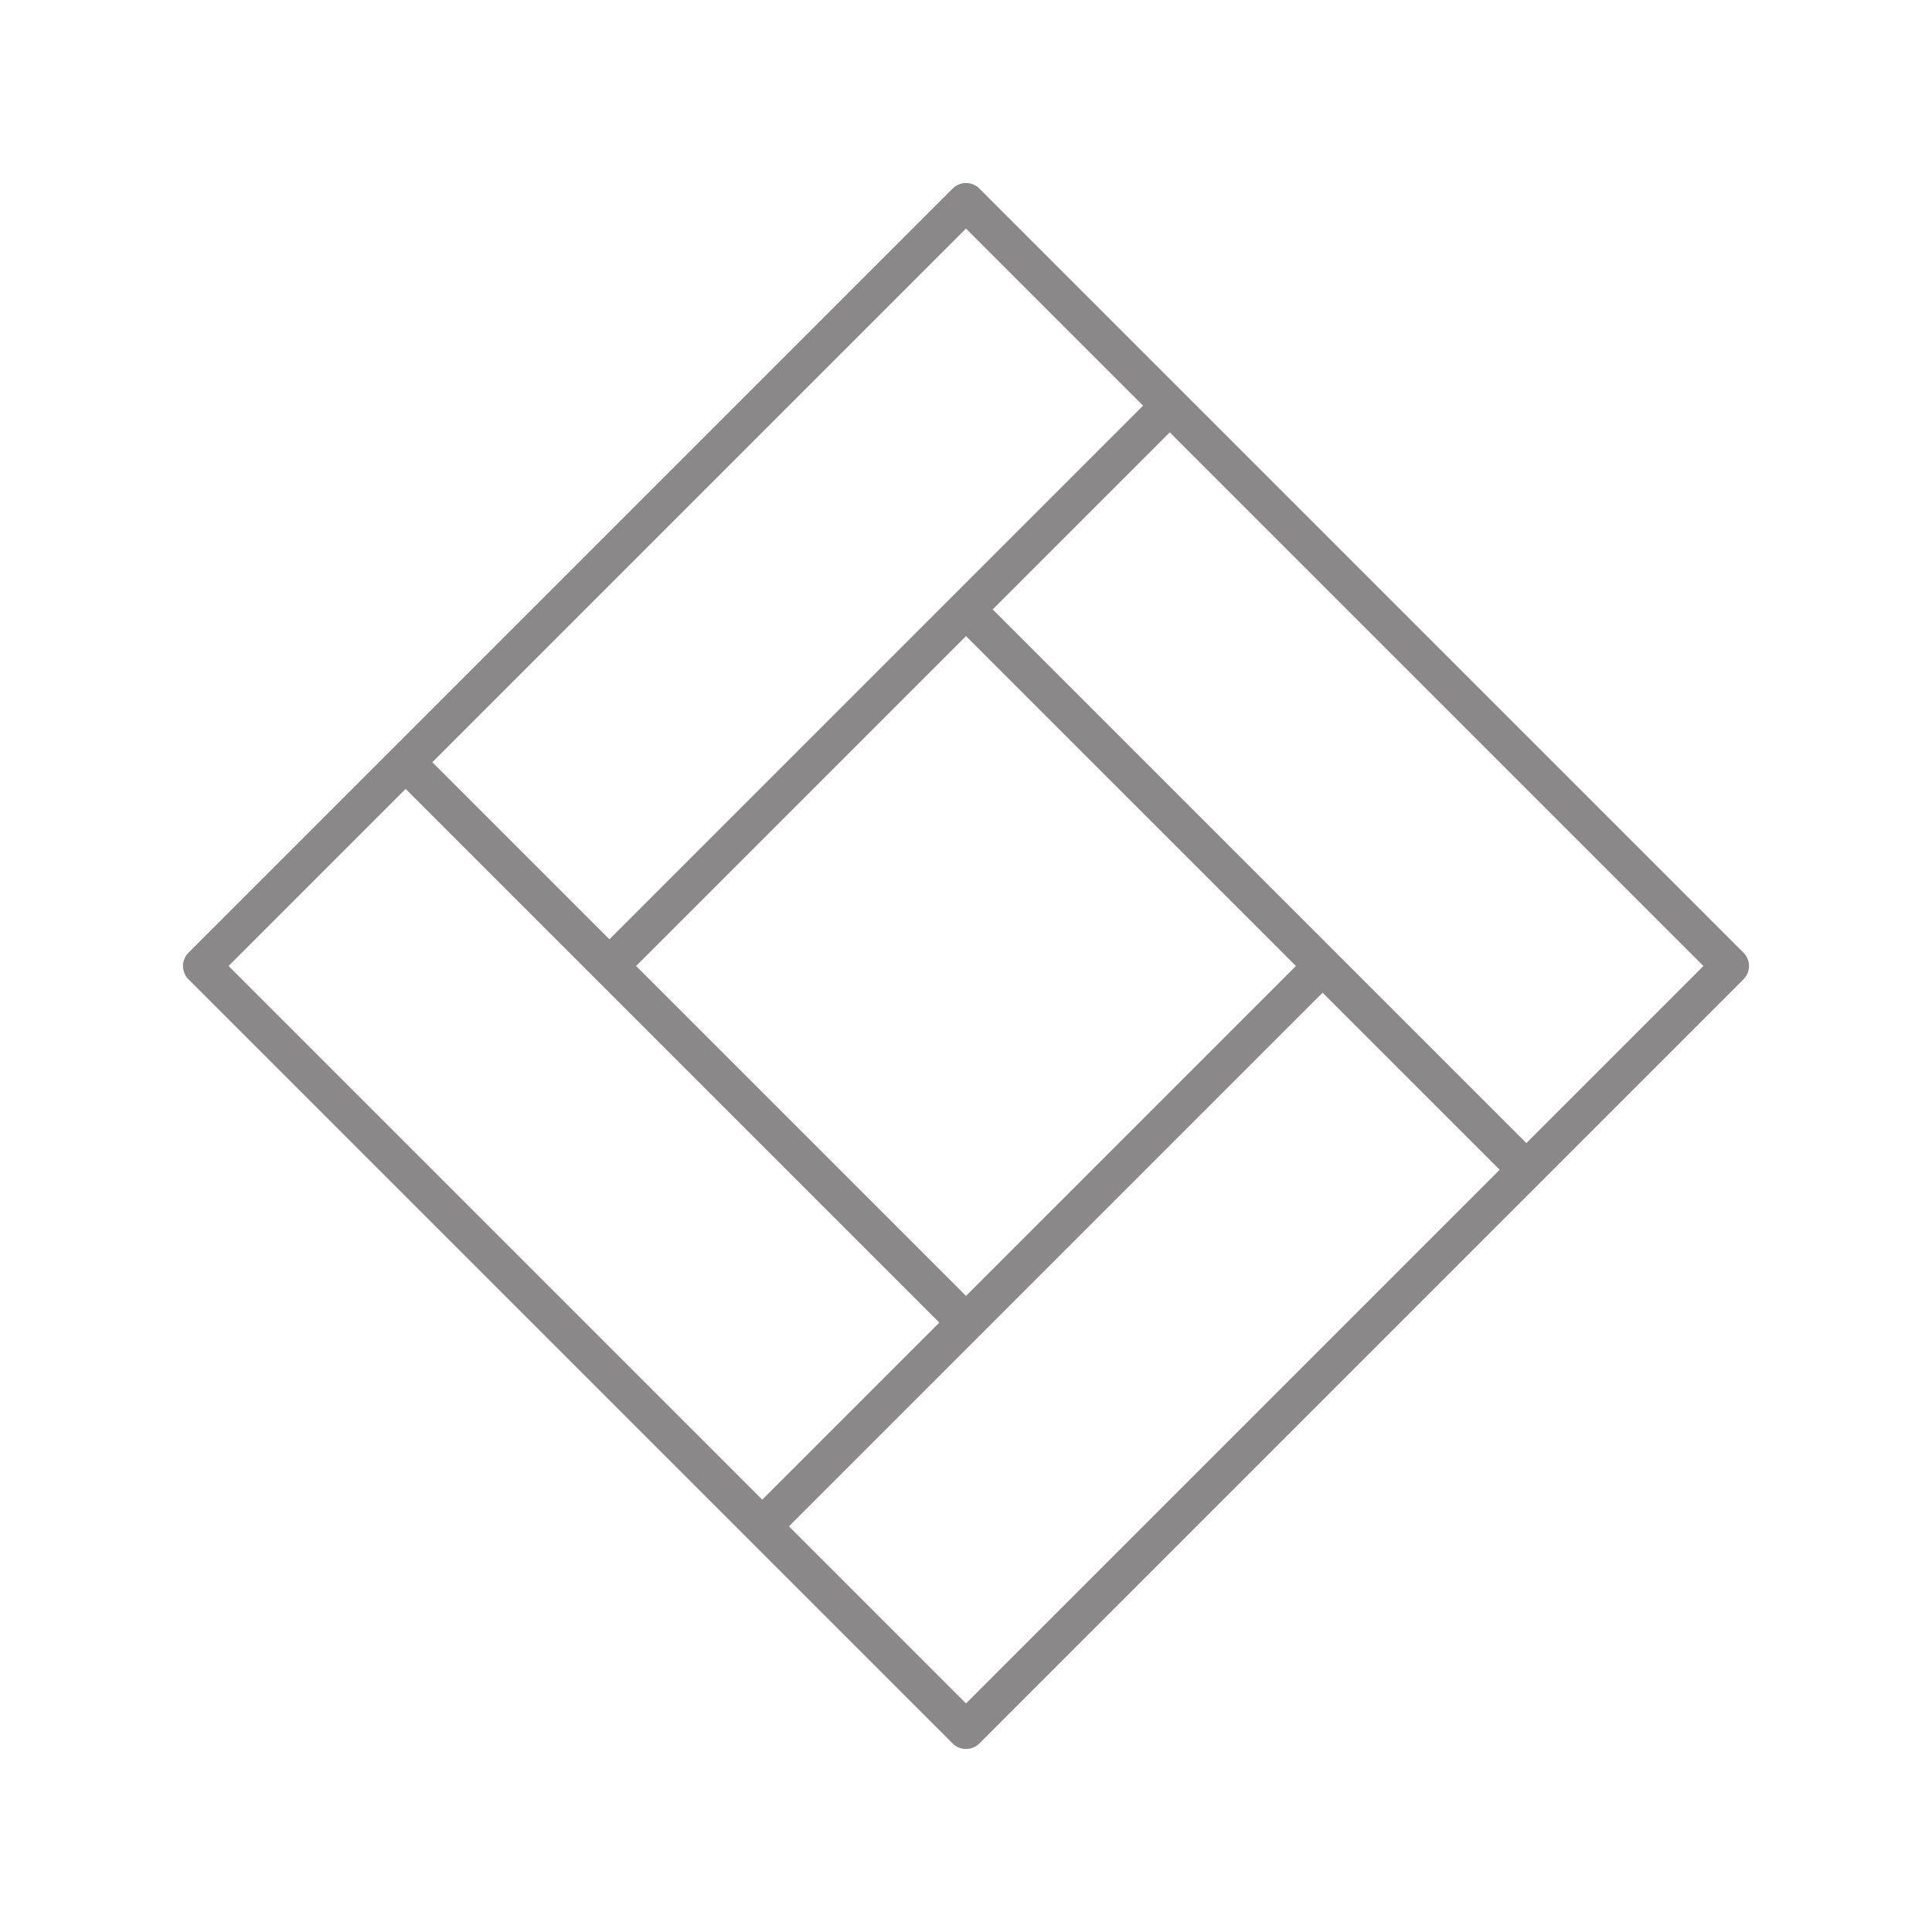 <svg width="512" height="512" viewBox="0 0 512 512" fill="none" xmlns="http://www.w3.org/2000/svg">
<path d="M462.036 252.464L259.536 49.964C257.584 48.012 254.418 48.012 252.465 49.964L49.965 252.464C48.012 254.417 48.012 257.583 49.965 259.535L252.465 462.035C253.442 463.012 254.721 463.5 256.001 463.5C257.28 463.5 258.561 463.012 259.536 462.035L462.036 259.535C463.99 257.583 463.99 254.417 462.036 252.464ZM256.001 60.571L302.93 107.5L161.501 248.929L114.573 202L256.001 60.571ZM256.001 168.571L343.43 256L256.001 343.429L168.573 256L256.001 168.571ZM60.573 256L107.502 209.071L248.93 350.5L202.001 397.429L60.573 256ZM256.001 451.429L209.073 404.5L350.501 263.071L397.43 310L256.001 451.429ZM404.501 302.929L263.073 161.5L310.001 114.571L451.43 256L404.501 302.929Z" fill="#8A8888"/>
</svg>
